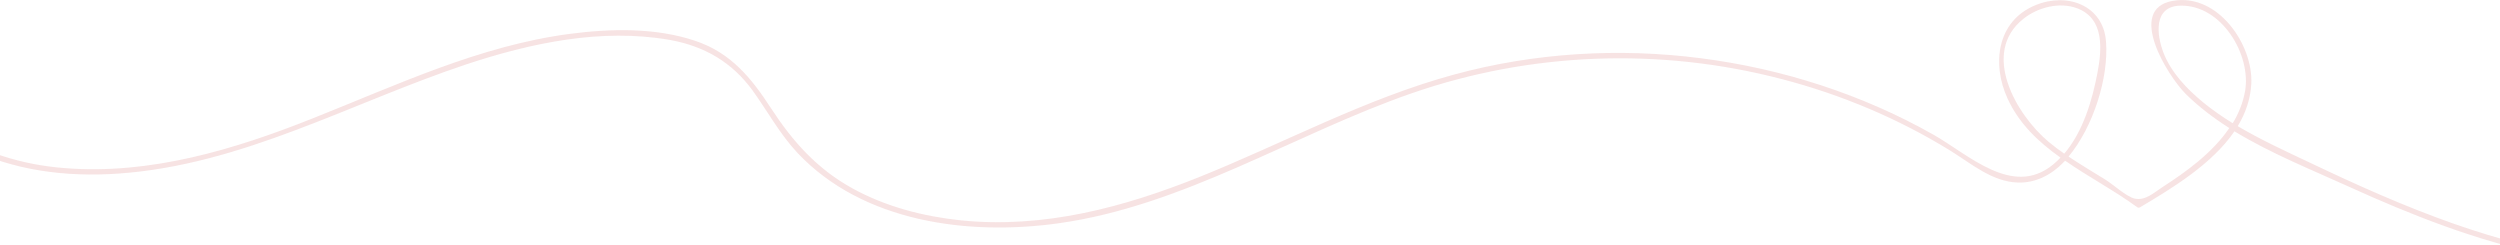 <svg xmlns="http://www.w3.org/2000/svg" width="1440" height="141" viewBox="0 0 1440 141">
    <g fill="none" fill-opacity=".4" fill-rule="evenodd">
        <g fill="#EBBAB9">
            <path d="M1962.634 22.714c-50.003-7.129-92.679 21.685-134.562 43.567-23.764 12.377-49.706 23.269-77.034 24.952-13.565.792-27.13-1.188-39.606-6.535-10.496-4.456-19.605-11.783-30.596-15.15-21.09-6.435-37.329 8.615-53.468 19.309-20.496 13.664-44.359 21.09-69.113 22.971-49.111 3.96-97.827-10.694-142.78-28.615-48.22-19.11-96.144-41.884-148.226-48.716-23.565-3.07-49.507-3.663-72.28 4.06-20.596 6.93-32.28 21.486-43.568 38.814-12.376 19.01-26.437 34.853-46.735 46.042-19.11 10.595-40.893 16.238-62.676 18.516-47.825 4.851-93.867-7.525-137.73-25.15-48.716-19.605-95.253-44.953-146.246-58.815-46.141-12.575-94.857-15.546-142.285-9.407-46.933 6.04-92.778 20.794-133.77 43.963-20.199 11.387-45.547 36.339-68.815 17.427-1.585-1.287-3.07-2.674-4.456-4.159 12.674-9.01 23.863-19.506 30.497-34.061 9.109-19.704 6.238-44.656-16.14-53.765-18.318-7.526-39.012.099-40.596 20.99-1.584 20.992 7.426 49.211 21.585 66.242-6.93 4.654-14.16 8.911-21.19 13.268-4.257 2.575-11.98 9.704-16.733 10.892-6.238 1.485-11.188-3.367-16.238-6.634-13.862-8.912-28.913-19.902-38.418-33.962 9.01-5.743 17.526-12.18 24.952-19.506C347 58.756 370.963 20.14 343.932 15.486c-25.942-4.554-46.34 25.348-45.151 47.825.495 8.911 3.366 17.03 7.822 24.357-13.763 8.12-28.516 14.853-42.973 21.685-26.635 12.674-53.666 24.754-81.588 34.556-26.041 9.11-52.973 16.338-80.5 19.506-28.219 3.268-55.25 1.09-83.172-3.267-24.358-3.763-47.825-5.248-71.588 2.079-22.972 7.03-43.765 19.407-64.36 31.289-22.378 12.97-45.25 25.447-70.895 31.09-13.17 2.872-27.13 3.763-40.498 1.189-14.357-2.872-25.942-10.1-37.823-18.021-15.645-10.298-31.586-17.625-50.795-13.367-15.843 3.564-30.1 13.565-39.408 26.338-9.605 13.169-13.367 28.813-9.506 44.557.495 1.98 3.565 1.089 3.07-.792-8.318-33.963 23.961-69.311 59.21-68.32 20.1.593 34.656 14.95 51.192 24.06 14.06 7.723 29.902 10.891 45.943 10 36.734-1.98 68.716-21.189 99.51-38.913 17.625-10.1 35.646-20.1 55.25-26.14 21.883-6.733 43.27-6.04 65.648-2.772 39.903 5.842 77.529 7.624 117.333-.792 38.715-8.12 75.747-22.675 111.491-38.913 21.585-9.803 45.35-19.308 66.34-32.081 12.872 18.912 36.042 32.873 54.36 43.765.396.297 1.188.297 1.584 0 12.971-9.506 28.021-17.427 41.586-26.834l.892.892c6.93 7.228 16.14 12.08 26.437 11.683 14.753-.495 26.734-10.891 38.715-18.317 30.001-18.516 62.973-32.378 97.233-41.29 70.102-18.318 144.562-15.545 212.882 8.12 68.024 23.565 130.998 64.755 203.576 74.954 52.18 7.327 112.58-.693 150.107-40.2 10.397-10.99 17.427-24.16 26.14-36.24 11.882-16.337 27.823-25.645 47.923-29.21 39.21-6.831 79.708 1.783 116.839 14.06 66.736 22.18 129.016 58.024 200.703 62.975 29.903 2.079 60.697-1.684 87.629-15.348 15.05-7.624 27.526-21.19 43.666-26.635 20-6.832 34.457 7.327 51.587 14.555 67.924 28.913 133.076-34.06 192.683-54.953 19.011-6.634 38.616-9.803 58.717-6.931 1.98.297 2.871-2.674.89-2.97zM309.474 85.985c-3.465-5.743-5.94-11.882-7.129-18.615-3.564-20.694 13.367-49.606 37.23-49.111 15.645.297 13.862 16.733 9.704 27.328-4.456 11.288-13.268 20.496-22.576 28.22-5.446 4.455-11.288 8.515-17.228 12.178zM387.4 56.974c-2.575-13.466-4.16-31.29 11.782-37.23 10.199-3.763 22.576-.495 30.794 6.04 24.853 19.605 4.258 55.35-14.555 70.994-2.872 2.376-5.842 4.653-8.911 6.733-10.892-12.773-16.14-30.893-19.11-46.537z" transform="translate(0, -2494) translate(-0.22, 2479) translate(797.873, 140.721) scale(-1, 1) translate(-797.873, -140.721)"/>
        </g>
    </g>
</svg>
